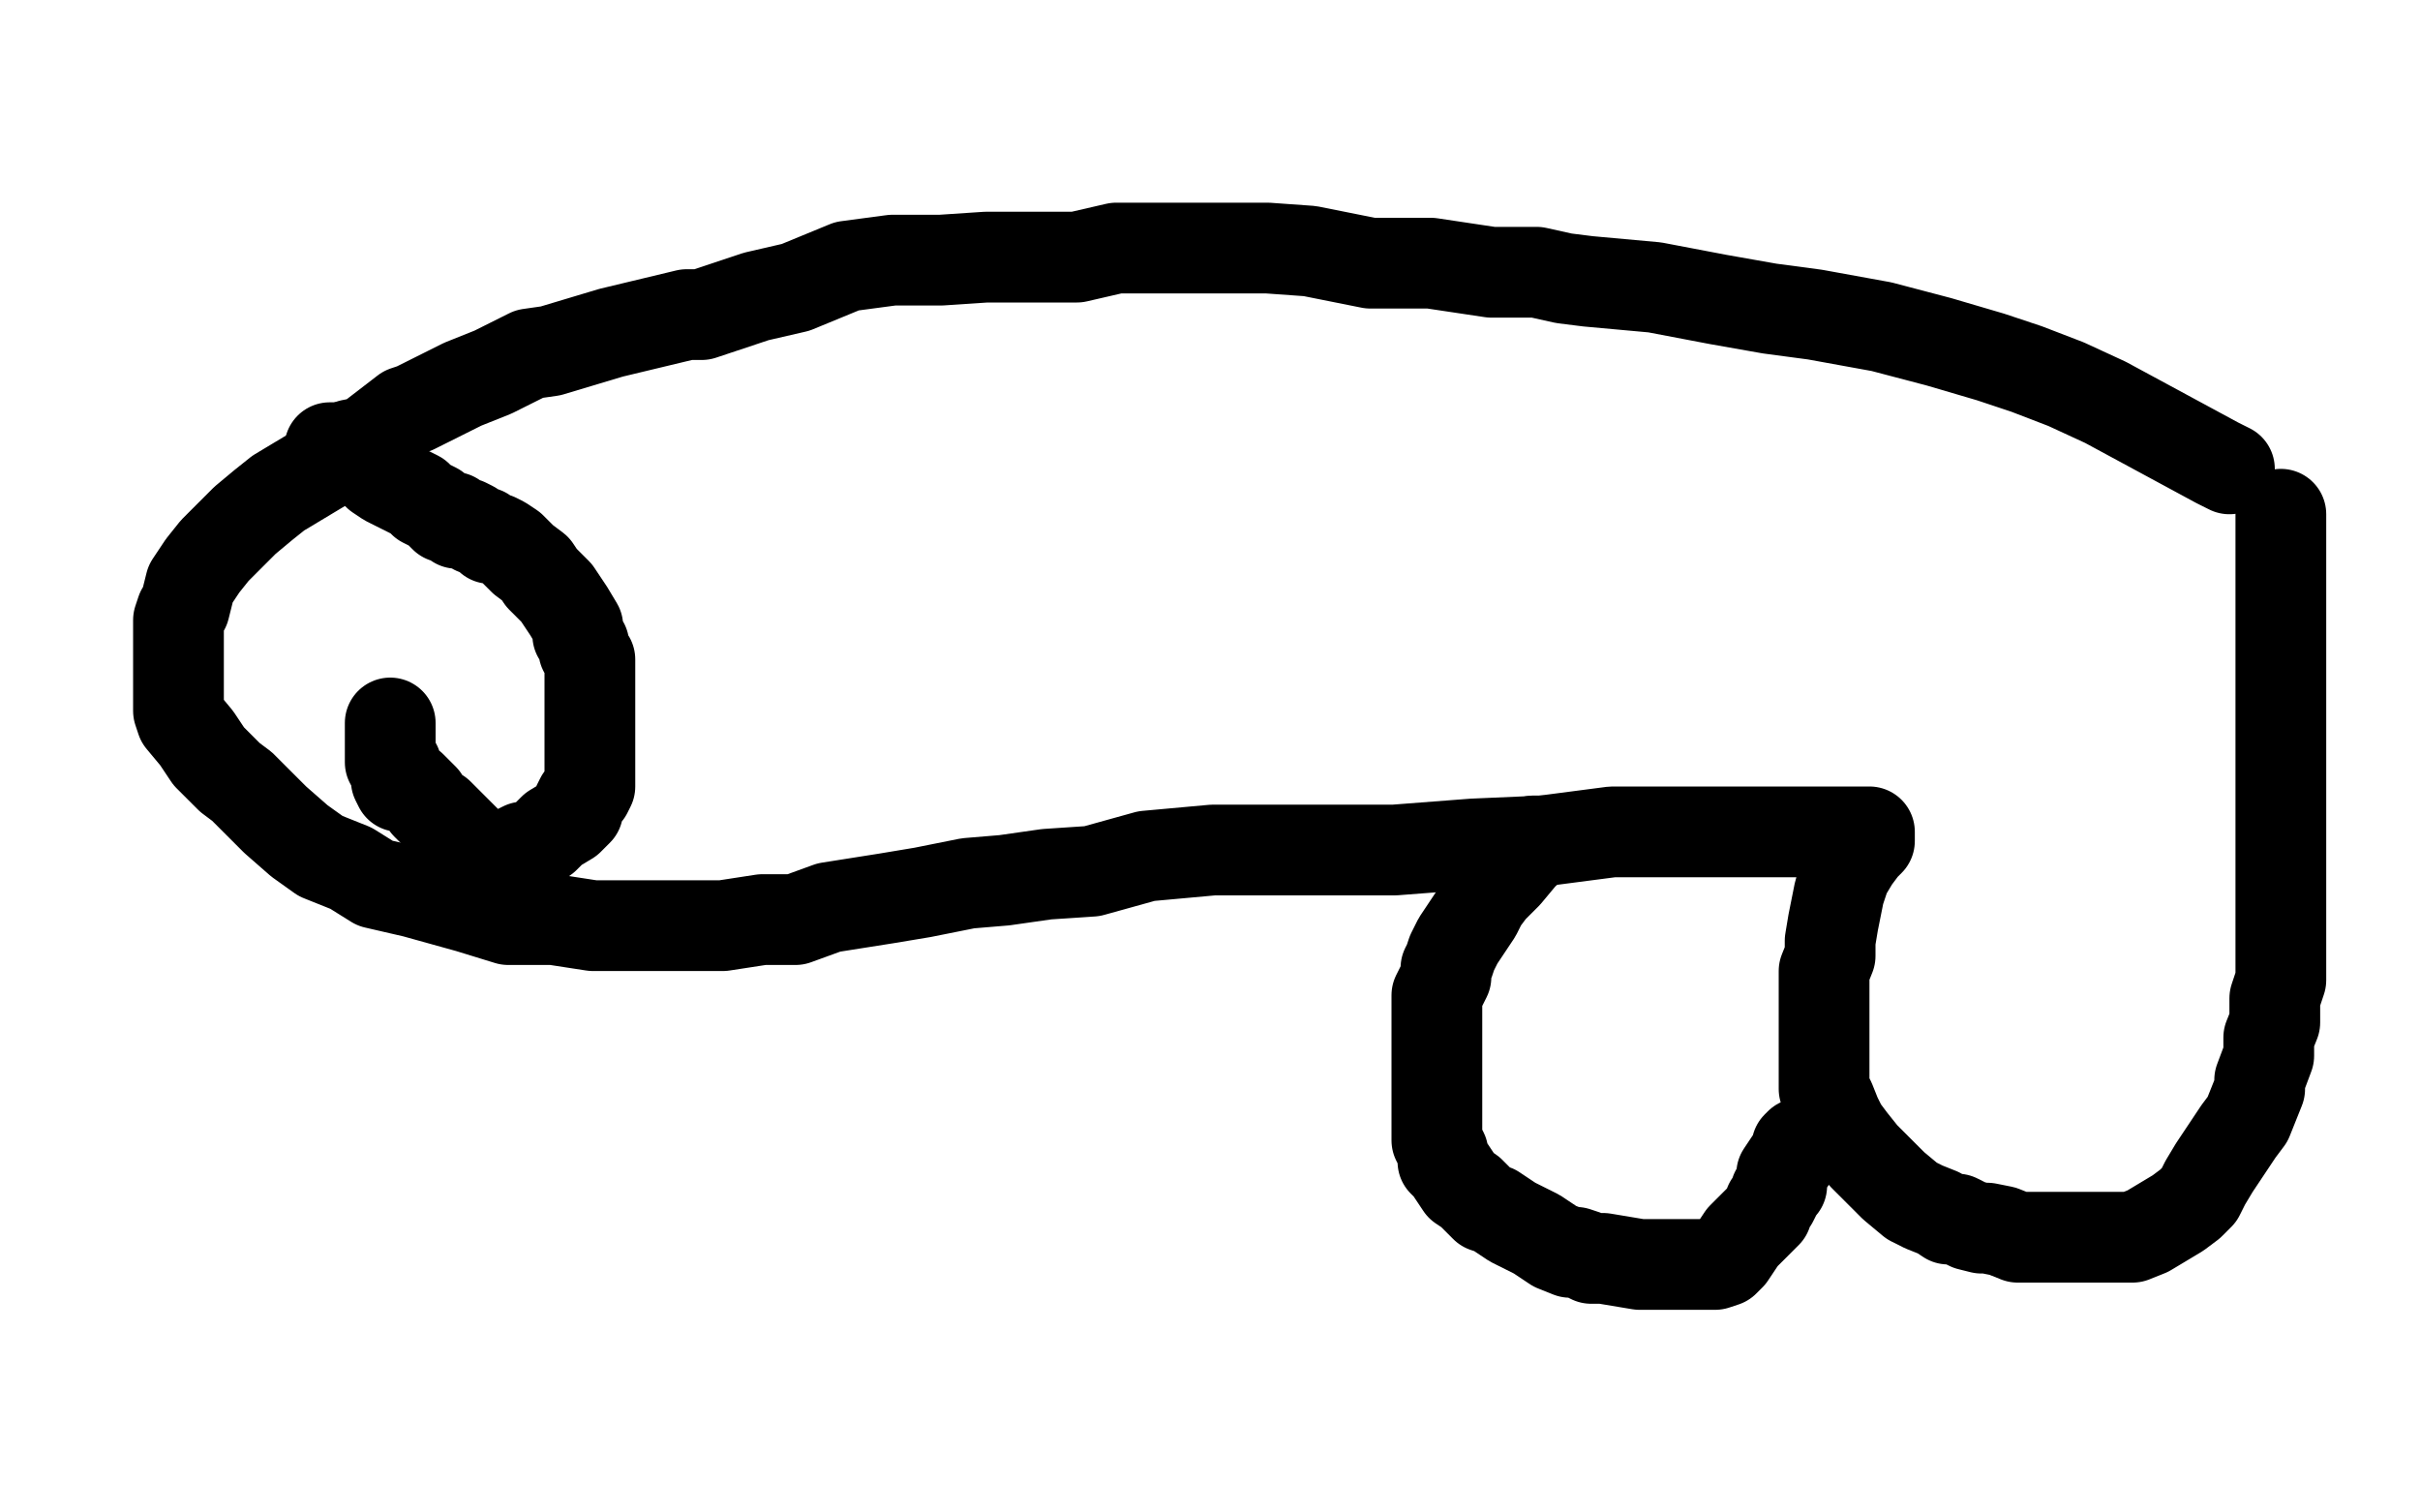 <?xml version="1.0" standalone="no"?>
<!DOCTYPE svg PUBLIC "-//W3C//DTD SVG 1.1//EN"
"http://www.w3.org/Graphics/SVG/1.1/DTD/svg11.dtd">

<svg width="800" height="500" version="1.1" xmlns="http://www.w3.org/2000/svg" xmlns:xlink="http://www.w3.org/1999/xlink" style="stroke-antialiasing: false"><desc>This SVG has been created on https://colorillo.com/</desc><rect x='0' y='0' width='800' height='500' style='fill: rgb(255,255,255); stroke-width:0' /><polyline points="737,155 733,153 733,153 696,133 696,133 683,127 683,127 670,122 670,122 658,118 641,113 622,108 600,104 585,102 568,99 547,95 536,94 525,93 517,92 508,90 493,90 473,87 453,87 433,83 419,82 405,82 400,82 386,82 369,82 356,85 341,85 326,85 311,86 295,86 280,88 263,95 250,98 232,104 227,104 202,110 192,113 182,116 175,117 163,123 153,127 137,135 134,136 121,146 116,147 107,154 92,163 87,167 81,172 78,175 71,182 67,187 63,193 61,201 60,202 59,205 59,210 59,214 59,223 59,230 59,235 60,238 65,244 69,250 73,254 76,257 80,260 83,263 88,268 91,271 99,278 106,283 111,285 116,287 124,292 137,295 155,300 168,304 175,304 183,304 196,306 223,306 239,306 252,304 263,304 274,300 293,297 305,295 320,292 332,291 346,289 361,288 379,283 401,281 416,281 438,281 461,281 487,279 510,278 533,275 547,275 557,275 561,275 569,275 572,275 586,275 598,275 613,275 617,275 618,275 618,276 618,277 618,278 616,280 613,284 610,289 608,295 607,300 606,305 605,311 605,316 603,321 603,331 603,338 603,346 603,353 603,358 603,360 605,364 607,369 609,373 612,377 616,382 620,386 626,392 632,397 636,399 641,401 644,403 647,403 651,405 655,406 657,406 662,407 667,409 672,409 677,409 681,409 684,409 688,409 690,409 691,409 694,409 698,409 705,409 710,407 715,404 720,401 724,398 727,395 729,391 732,386 734,383 736,380 740,374 743,370 745,365 747,360 747,357 750,349 750,343 752,338 752,330 754,324 754,316 754,309 754,303 754,298 754,293 754,287 754,282 754,273 754,266 754,259 754,255 754,247 754,239 754,233 754,226 754,222 754,216 754,211 754,206 754,201 754,197 754,195 754,192 754,189 754,187 754,185 754,183 754,181 754,179 754,176 754,173 754,172 754,171 754,170" style="fill: none; stroke: #000000; stroke-width: 30; stroke-linejoin: round; stroke-linecap: round; stroke-antialiasing: false; stroke-antialias: 0; opacity: 1.0"/>
<polyline points="510,278 507,278 507,278 506,280 506,280 503,283 503,283 498,289 498,289 493,294 493,294 490,298 490,298 488,302 488,302 484,308 482,311 480,315 479,318 478,320 478,323 476,327 475,329 475,332 475,333 475,334 475,340 475,344 475,350 475,354 475,361 475,366 475,372 475,375 475,377 477,381 477,384 479,386 483,392 486,394 491,399 494,400 500,404 508,408 514,412 519,414 521,414 524,415 526,416 530,416 542,418 547,418 553,418 555,418 560,418 563,418 567,418 570,417 572,415 574,412 576,409 580,405 584,401 585,398 586,397 587,395 587,394 589,392 589,391 589,390 589,389 589,388 591,385 593,382 594,381 594,379 595,378" style="fill: none; stroke: #000000; stroke-width: 30; stroke-linejoin: round; stroke-linecap: round; stroke-antialiasing: false; stroke-antialias: 0; opacity: 1.0"/>
<polyline points="109,148 112,148 112,148 114,148 114,148 118,151 118,151 122,154 122,154 125,157 125,157 128,159 128,159 130,160 130,160 134,162 138,164 140,166 144,168 147,171 150,171 151,173 152,173 154,173 156,174 157,175 160,176 162,178 164,178 166,179 169,181 173,185 177,188 179,191 181,193 184,196 188,202 191,207 191,210 193,213 193,215 195,218 195,220 195,222 195,224 195,227 195,230 195,235 195,237 195,242 195,244 195,248 195,250 195,252 195,255 195,258 195,260 194,262 192,264 191,266 191,268 190,269 188,271 183,274 180,277 177,279 174,280 173,280 171,281 169,282 168,283 167,283 166,283 165,283 164,284 163,284 162,284 161,284 159,283 157,281 155,279 151,275 146,270 145,269 143,268 141,266 140,264 138,262 136,260 135,260 132,260 131,258 131,257 131,255 131,253 130,253 129,252 129,250 129,249 129,248 129,246 129,244 129,243 129,242 129,241 129,240 129,239" style="fill: none; stroke: #000000; stroke-width: 30; stroke-linejoin: round; stroke-linecap: round; stroke-antialiasing: false; stroke-antialias: 0; opacity: 1.0"/>
</svg>
